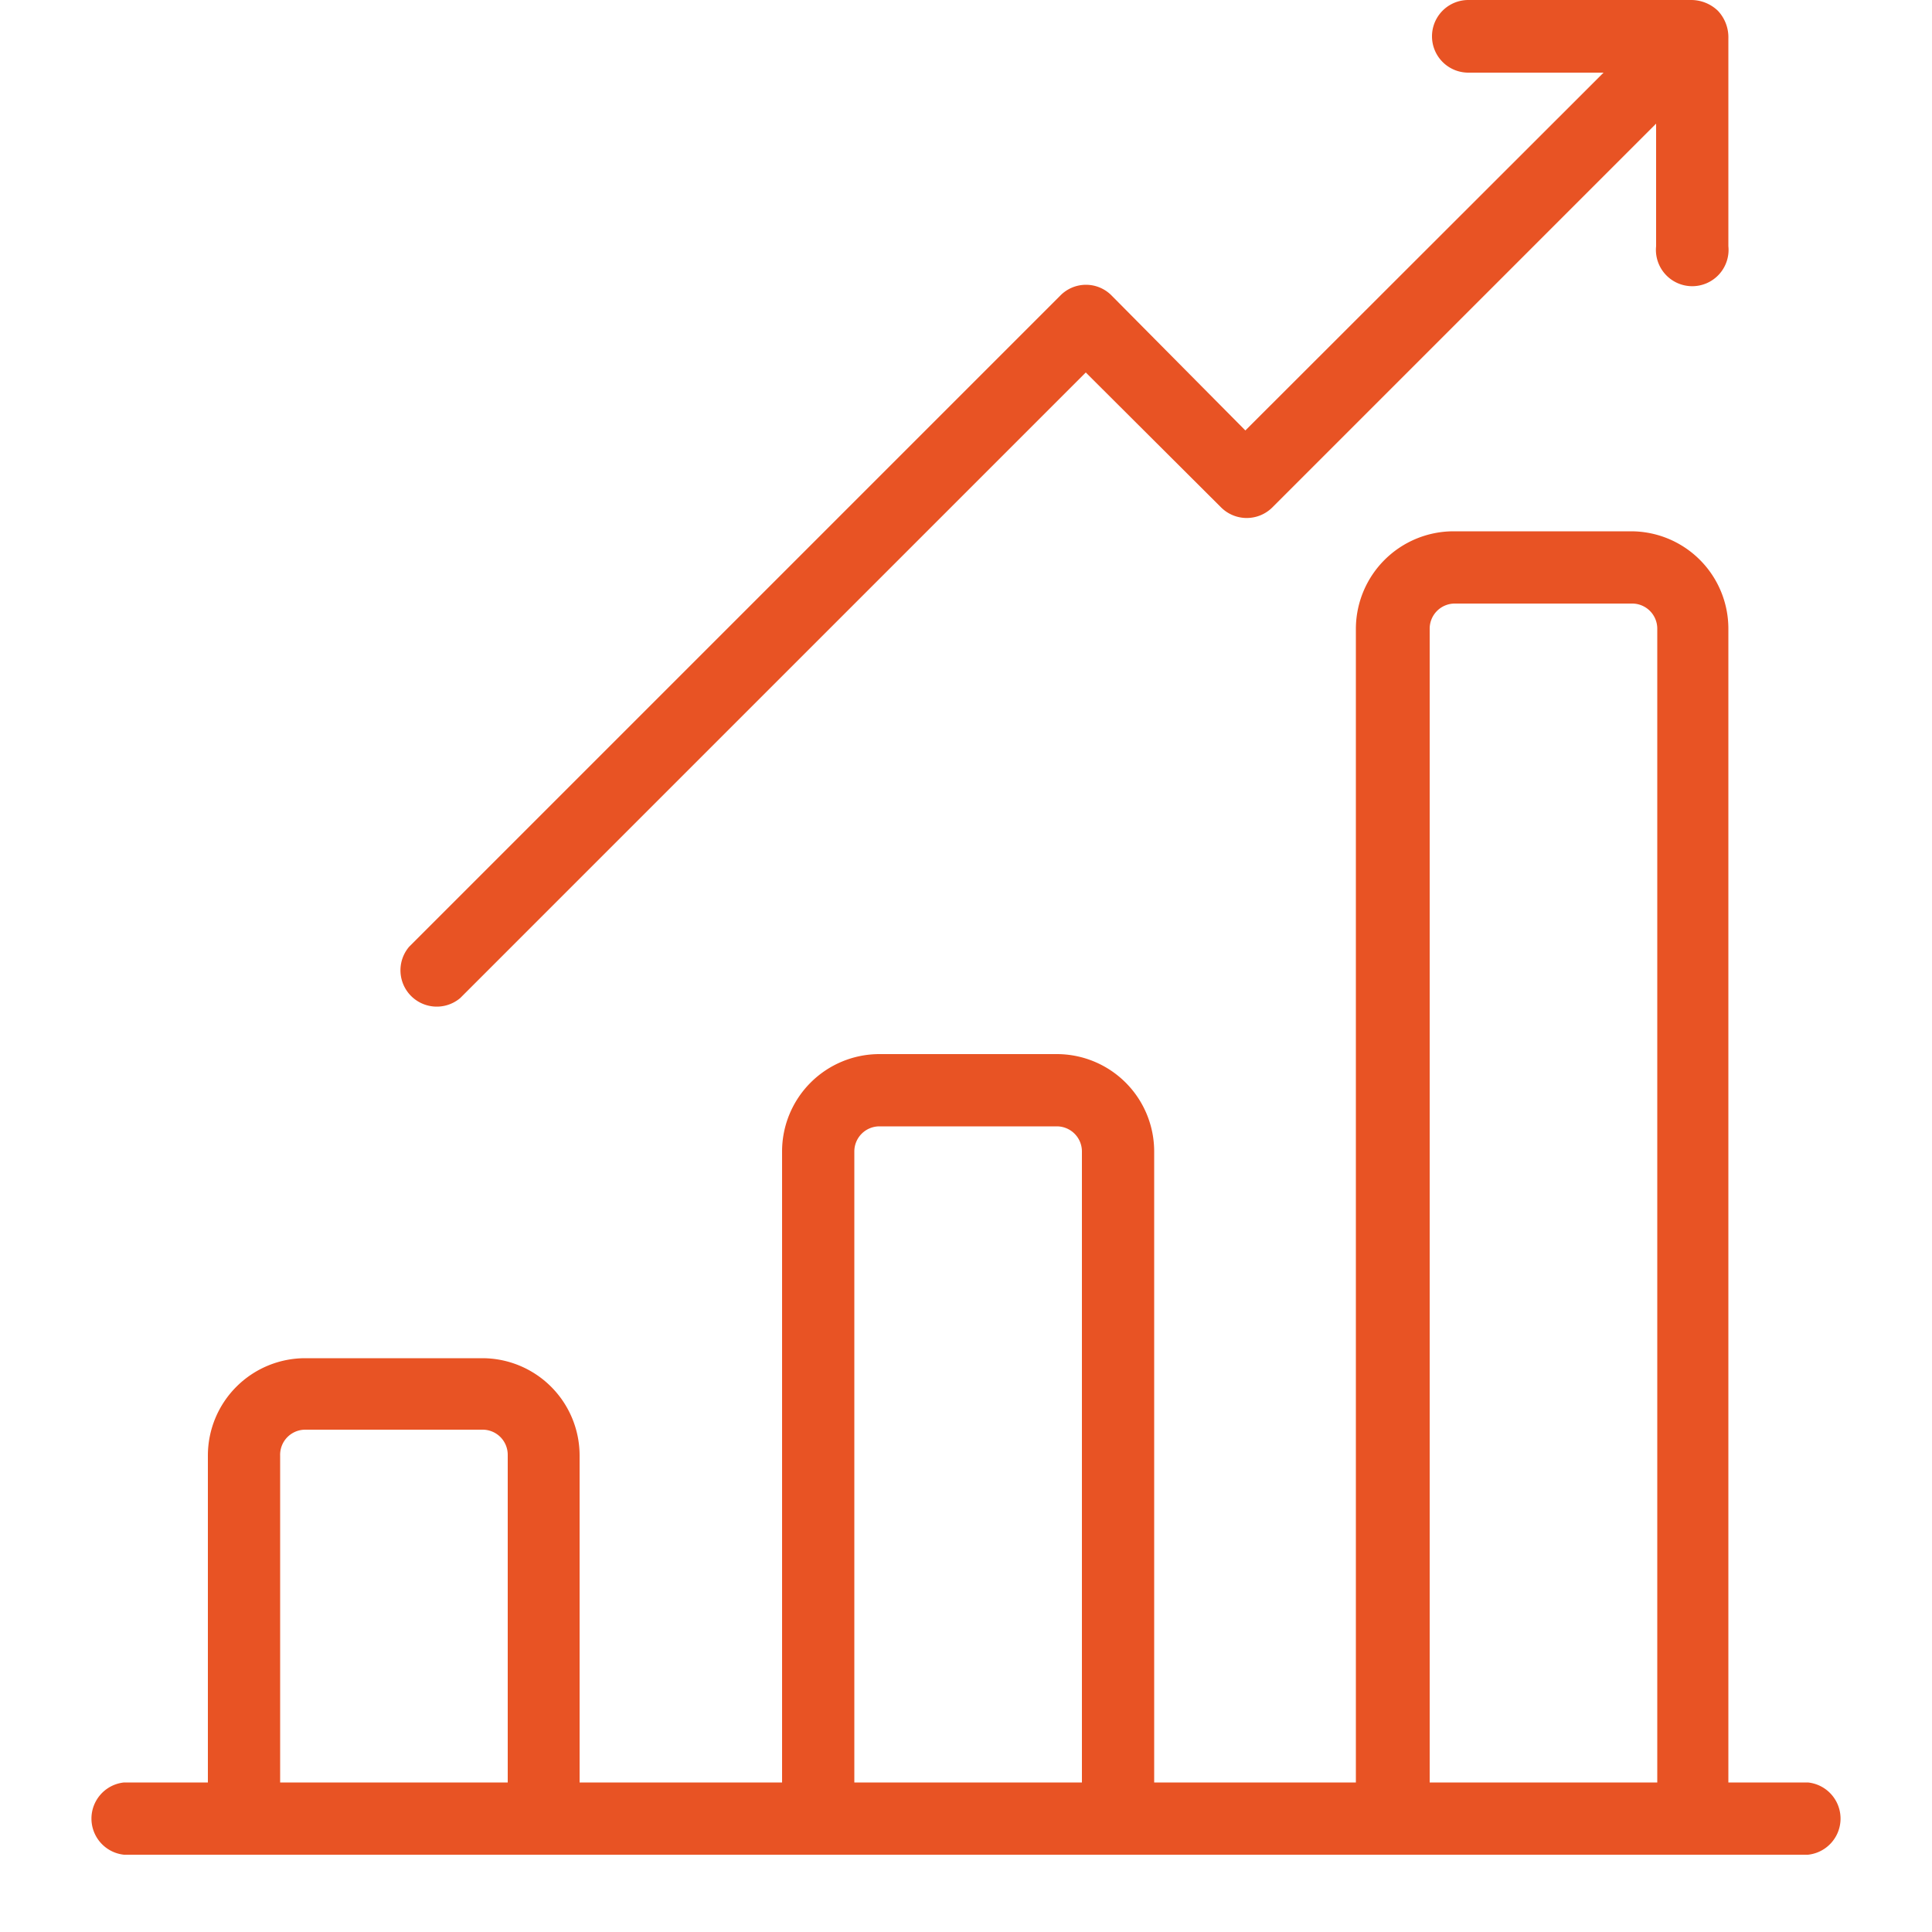 <svg xmlns="http://www.w3.org/2000/svg" viewBox="0 0 50 50"><defs><style>.cls-1{opacity:0;}.cls-2{fill:#fff;}.cls-3{fill:#e85324;}</style></defs><title>icon-7</title><g id="Слой_2" data-name="Слой 2"><g id="Layer_1" data-name="Layer 1"><g class="cls-1"><rect class="cls-2" width="50" height="50"/></g><path class="cls-3" d="M46.79,46.13H44.73V16.27a2.52,2.52,0,0,0-2.52-2.52h-4.6a2.53,2.53,0,0,0-2.52,2.52V46.13H29.87V29.8a2.52,2.52,0,0,0-2.52-2.52H22.76a2.52,2.52,0,0,0-2.52,2.52V46.13H15V37.67a2.52,2.52,0,0,0-2.52-2.52H7.9a2.52,2.52,0,0,0-2.52,2.52v8.46H3.21a.94.94,0,0,0,0,1.87H46.79a.94.94,0,0,0,0-1.87Zm-33.65,0H7.25V37.67A.65.65,0,0,1,7.9,37h4.6a.65.65,0,0,1,.64.65v8.46Zm14.86,0H22.11V29.8a.65.65,0,0,1,.65-.65h4.59a.65.65,0,0,1,.65.65Zm14.86,0H37V16.27a.65.65,0,0,1,.64-.65h4.6a.65.65,0,0,1,.65.65V46.13Z"/><path class="cls-3" d="M44.73,1a1,1,0,0,0-.27-.72A1,1,0,0,0,43.75,0H38a.94.94,0,1,0,0,1.88h3.5l-9.27,9.26L28.77,7.65a.93.93,0,0,0-1.33,0L10.59,24.5a.94.94,0,0,0,1.32,1.33L28.1,9.64l3.5,3.49a.94.94,0,0,0,1.33,0L42.86,3.2V6.37a.94.94,0,1,0,1.87,0V1Z"/></g></g></svg>